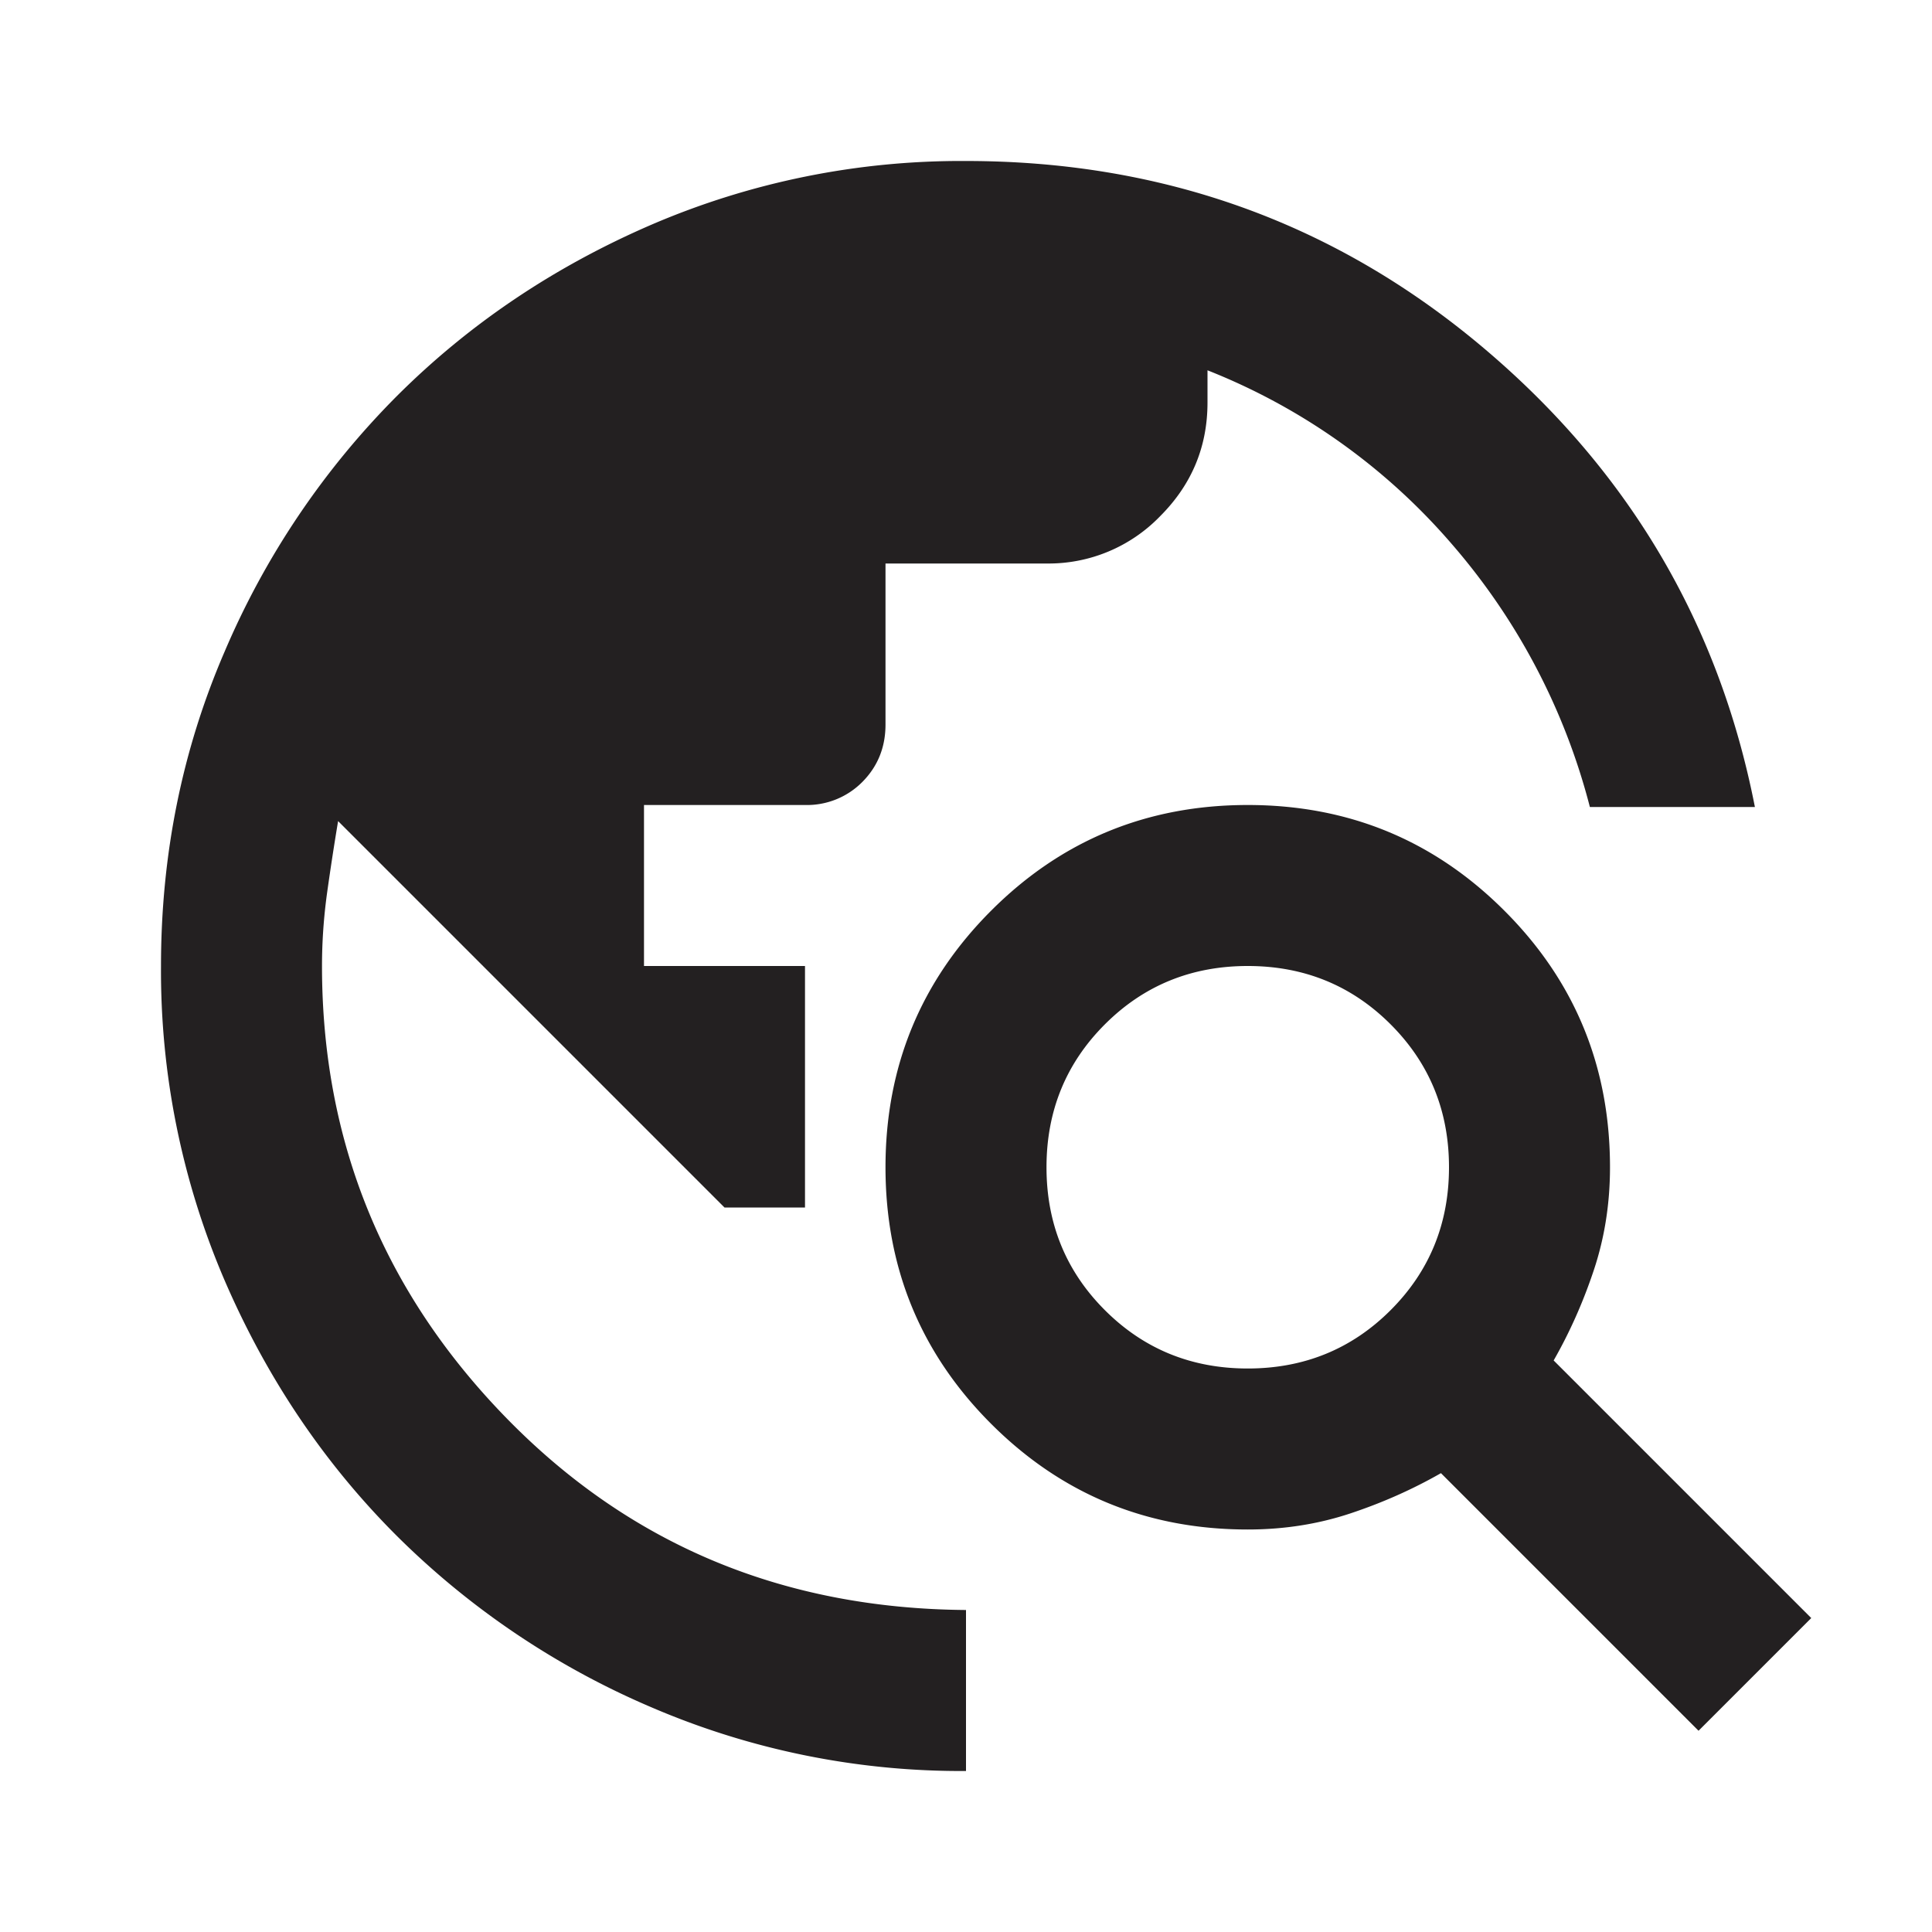 <svg width="24" height="24" fill="none" xmlns="http://www.w3.org/2000/svg"><path d="M12 22a9.738 9.738 0 0 1-3.9-.788 10.099 10.099 0 0 1-3.175-2.137c-.9-.9-1.612-1.958-2.137-3.175A9.738 9.738 0 0 1 2 12c0-1.383.263-2.683.788-3.9a10.099 10.099 0 0 1 2.137-3.175c.9-.9 1.958-1.612 3.175-2.137A9.738 9.738 0 0 1 12 2c2.433 0 4.563.763 6.387 2.287 1.825 1.526 2.963 3.438 3.413 5.738h-2.05a8.045 8.045 0 0 0-1.712-3.263A7.78 7.78 0 0 0 15 4.6V5c0 .55-.196 1.02-.588 1.412A1.926 1.926 0 0 1 13 7h-2v2c0 .283-.096.52-.287.713A.968.968 0 0 1 10 10H8v2h2v3H9l-4.8-4.8c-.05.3-.096.6-.138.9-.041.3-.062.6-.062.9 0 2.183.767 4.058 2.3 5.625C7.833 19.192 9.733 19.983 12 20v2zm9.1-.5-3.2-3.2c-.35.2-.725.367-1.125.5s-.825.2-1.275.2c-1.25 0-2.313-.438-3.188-1.313C11.438 16.813 11 15.75 11 14.5c0-1.25.438-2.313 1.313-3.188C13.187 10.438 14.25 10 15.5 10c1.25 0 2.313.438 3.188 1.313C19.563 12.187 20 13.25 20 14.5c0 .45-.067.875-.2 1.275-.133.4-.3.775-.5 1.125l3.2 3.2-1.4 1.4zM15.5 17c.7 0 1.292-.242 1.775-.725.483-.483.725-1.075.725-1.775s-.242-1.292-.725-1.775C16.792 12.242 16.2 12 15.5 12s-1.292.242-1.775.725C13.242 13.208 13 13.8 13 14.5s.242 1.292.725 1.775c.483.483 1.075.725 1.775.725z" fill="#232021"/></svg>